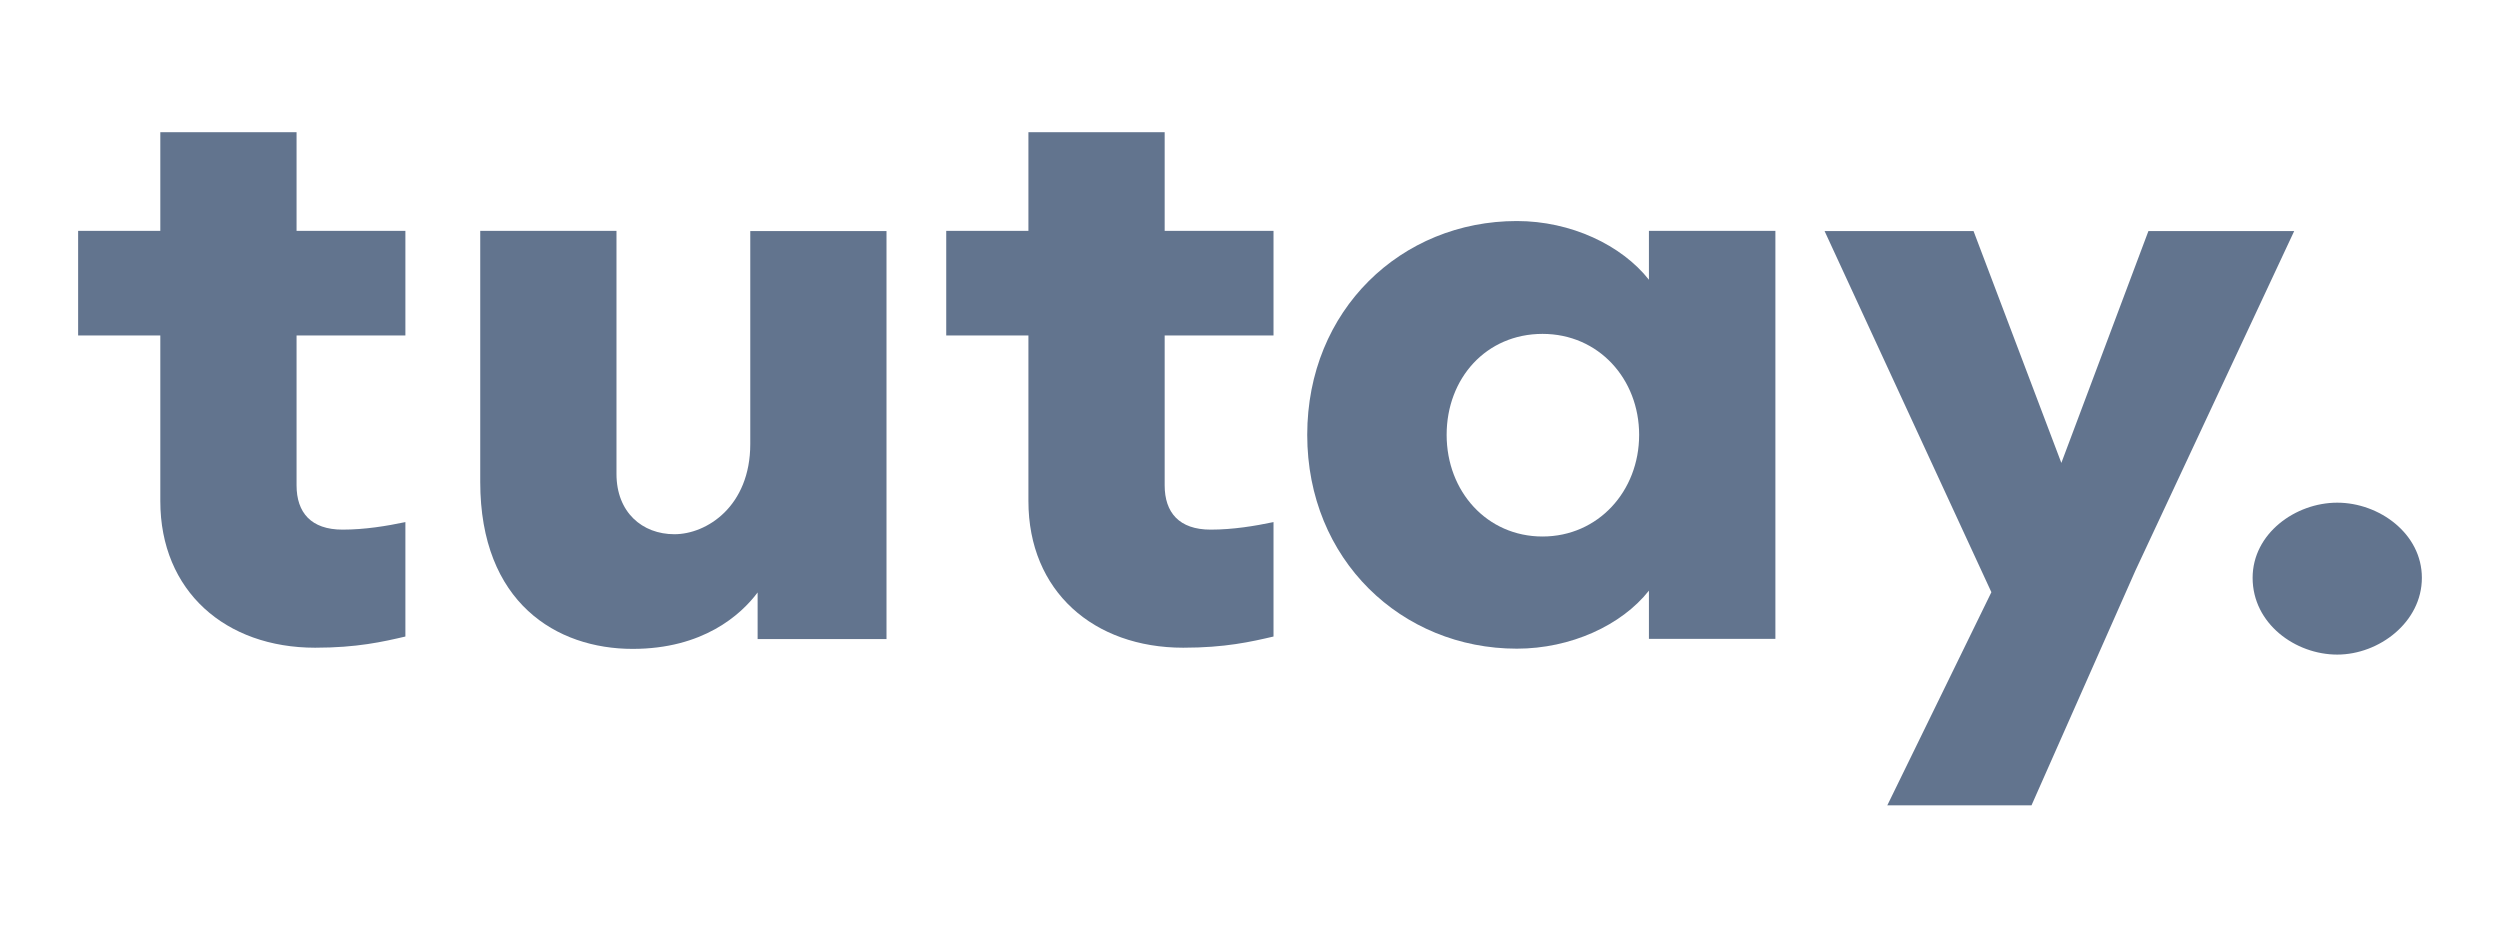 <svg width="128" height="48" viewBox="0 0 128 48" fill="none" xmlns="http://www.w3.org/2000/svg">
<path d="M8.208 25.655V17.176H4V11.819H8.208V6.767H15.184V11.819H20.756V17.176H15.184V24.848C15.184 26.24 15.922 27.117 17.538 27.117C18.69 27.117 19.805 26.93 20.756 26.731V32.59C19.604 32.859 18.277 33.163 16.135 33.163C11.552 33.163 8.208 30.275 8.208 25.655Z" fill="#62748E"/>
<path d="M24.588 24.65V11.82H31.564V24.264C31.564 26.229 32.879 27.352 34.532 27.352C36.185 27.352 38.414 25.925 38.414 22.732V11.832H45.389V32.72H38.79V30.334C37.925 31.492 35.984 33.223 32.39 33.223C28.508 33.223 24.588 30.872 24.588 24.674V24.65Z" fill="#62748E"/>
<path d="M52.655 25.655V17.176H48.447V11.819H52.655V6.767H59.631V11.819H65.204V17.176H59.631V24.848C59.631 26.24 60.37 27.117 61.985 27.117C63.137 27.117 64.252 26.93 65.204 26.731V32.59C64.052 32.859 62.724 33.163 60.583 33.163C55.999 33.163 52.655 30.275 52.655 25.655Z" fill="#62748E"/>
<path d="M66.93 22.264C66.93 15.867 71.751 11.317 77.662 11.317C80.43 11.317 83.022 12.545 84.425 14.323V11.82H90.9V32.709H84.425V30.241C83.022 32.019 80.418 33.212 77.662 33.212C71.764 33.212 66.93 28.662 66.93 22.264ZM83.924 22.264C83.924 19.411 81.858 17.095 78.977 17.095C76.097 17.095 74.068 19.364 74.068 22.264C74.068 25.165 76.135 27.469 78.977 27.469C81.82 27.469 83.924 25.153 83.924 22.264Z" fill="#62748E"/>
<path d="M96.636 41.221L101.959 30.321L93.418 11.83H101.045L105.541 23.701L109.999 11.83H117.463L109.335 29.21L104.013 41.233H96.624L96.636 41.221Z" fill="#62748E"/>
<path d="M115.334 29.585C115.334 27.316 117.526 25.737 119.667 25.737C121.809 25.737 124 27.316 124 29.585C124 31.854 121.809 33.515 119.667 33.515C117.526 33.515 115.334 31.936 115.334 29.585Z" fill="#62748E"/>
</svg>
